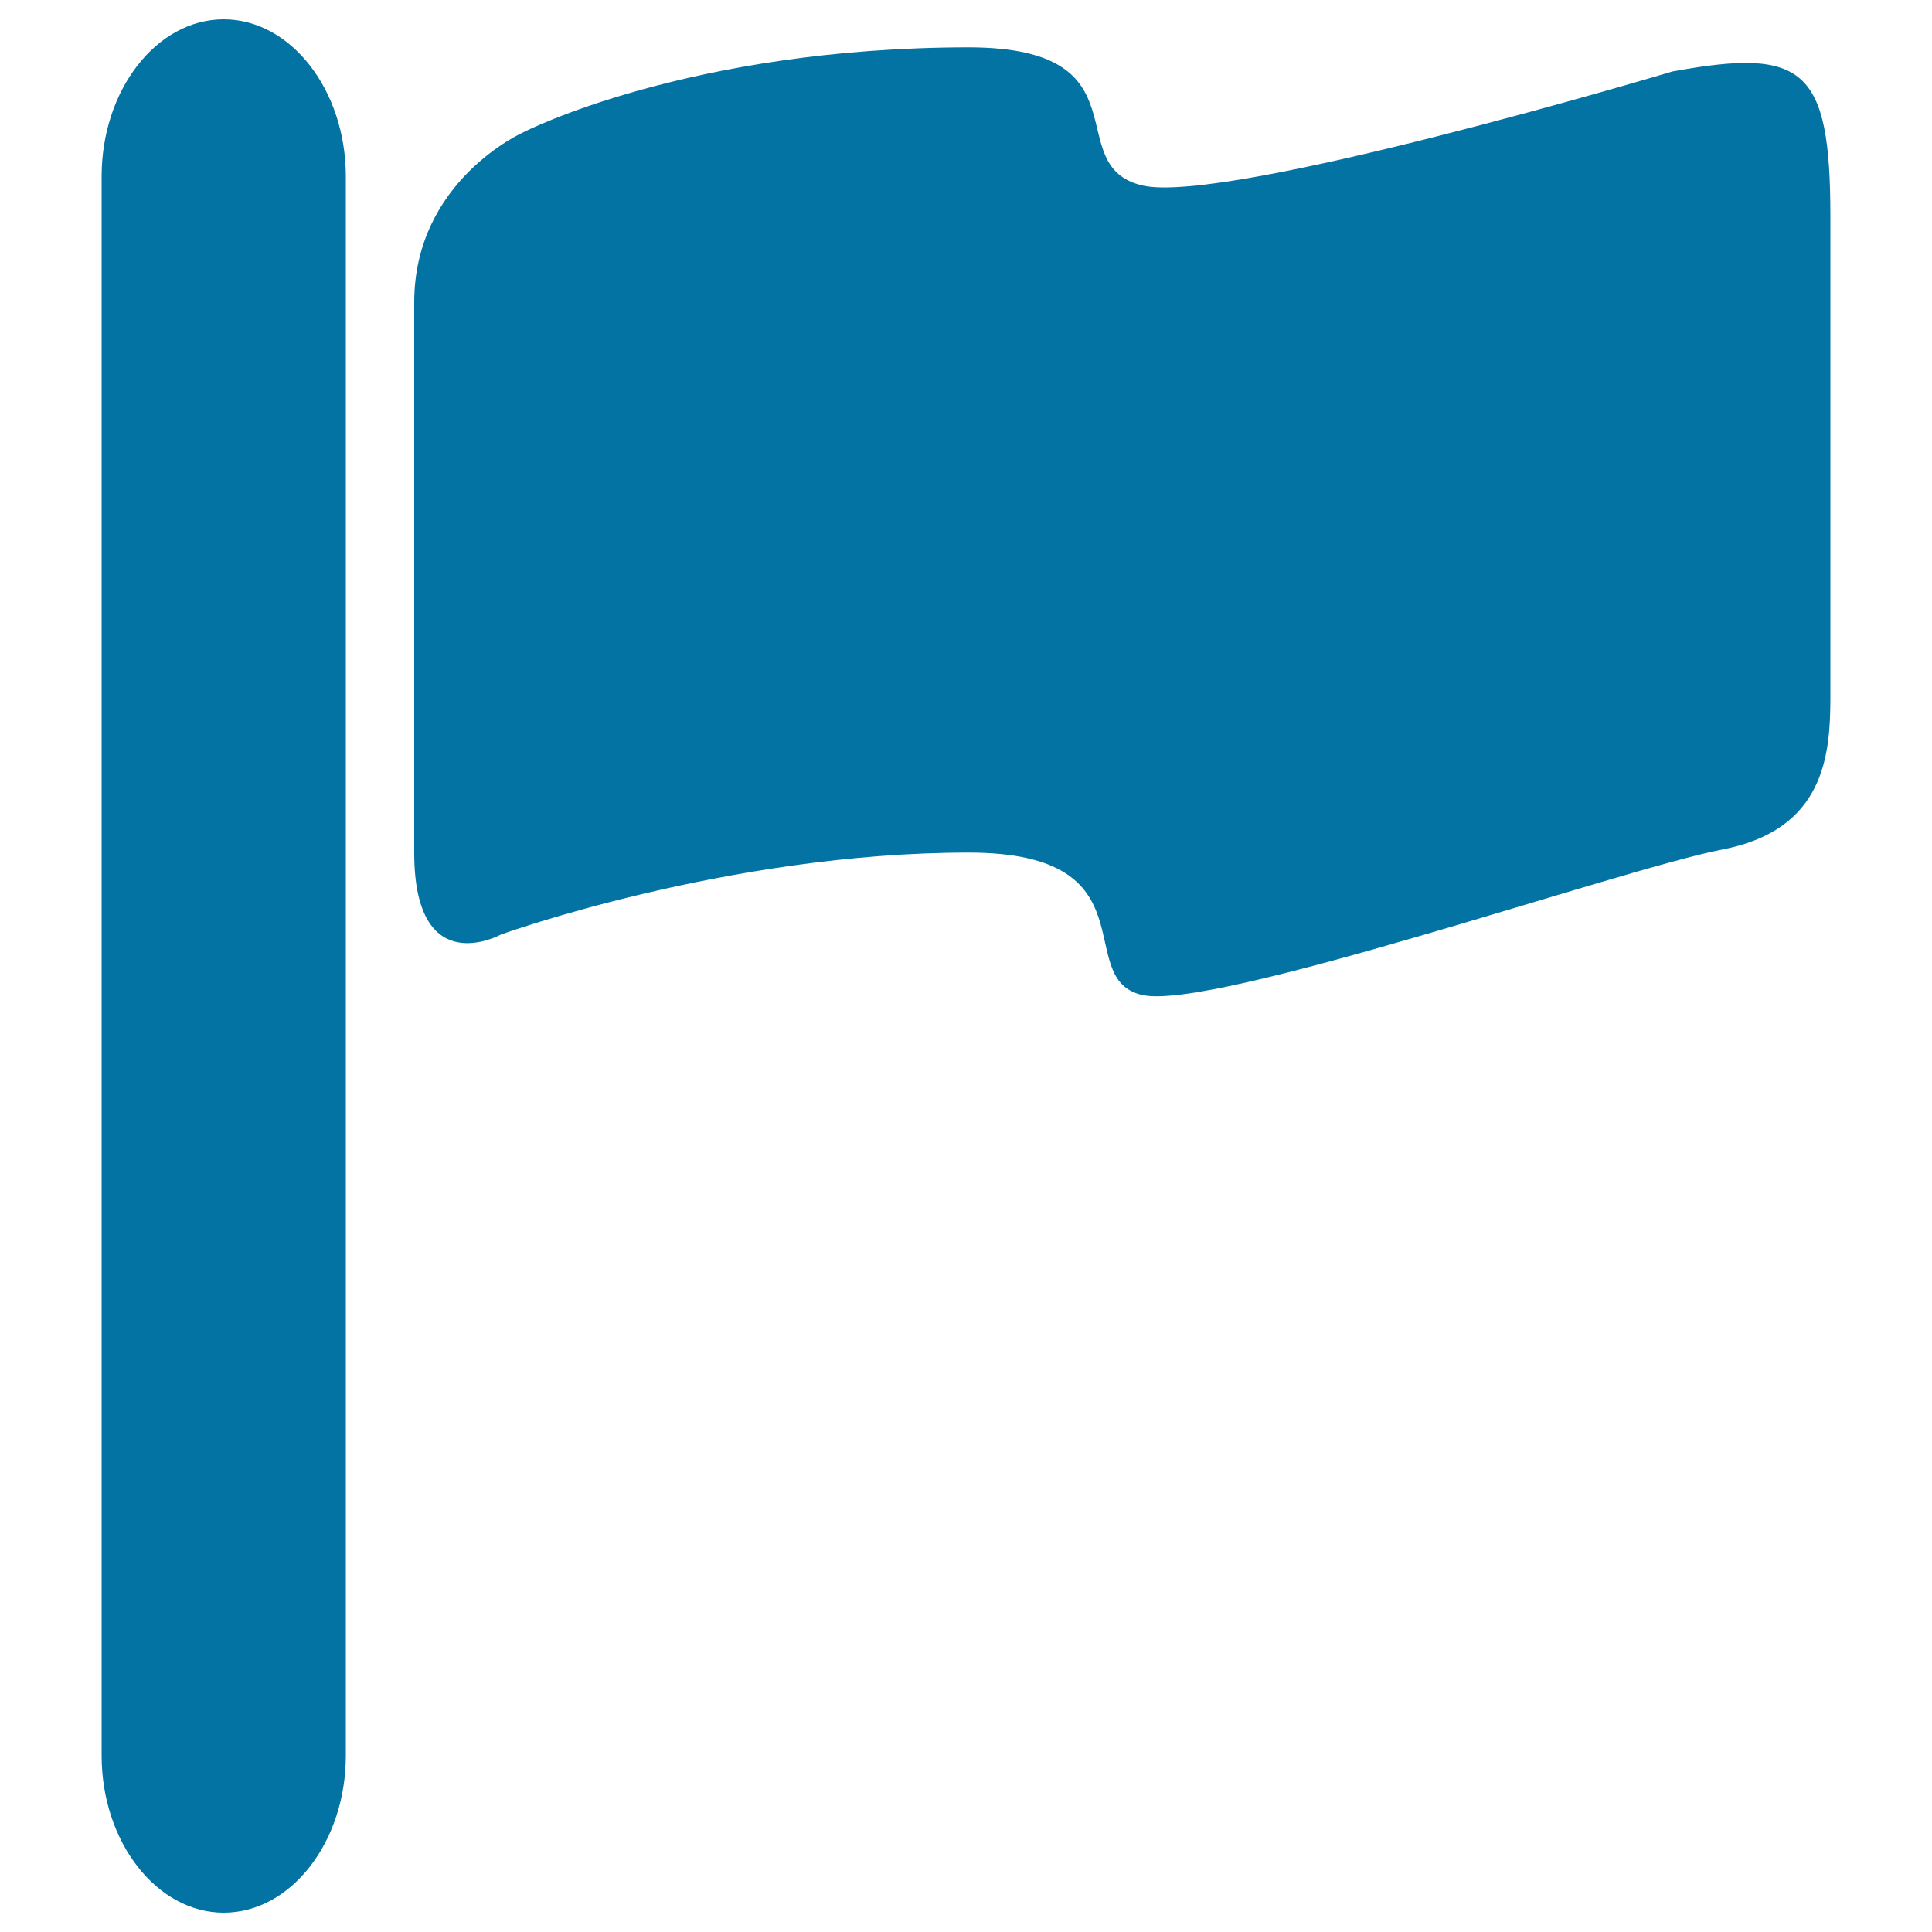 <svg xmlns="http://www.w3.org/2000/svg" viewBox="0 0 1000 1000" style="fill:#0273a2">
<title>Red Flag SVG icon</title>
<path d="M179,908.7c0,44.7-28.4,81.3-63.2,81.3c-34.7,0-63.2-36.6-63.2-81.3V91.3c0-44.7,28.4-81.3,63.2-81.3c34.7,0,63.2,36.6,63.2,81.3V908.7z"/><path d="M891.5,439.7C838.3,450,628.1,523.4,591.2,515c-36.9-8.4,6.7-73.7-89.8-73.7c-125,0-242.1,42.4-242.1,42.4s-44.9,24.8-44.9-42.4s0-221.6,0-284.8c0-63.1,56.6-88.1,56.6-88.1s85.4-43.9,231-43.9c92.9,0.4,46,61.3,89.3,71.5c43.3,10.2,274.3-59,274.3-59c68.1-12.5,81.8-1.8,81.8,75c0,0,0,220.9,0,249.6C947.3,390.4,944.6,429.5,891.5,439.7z"/>
</svg>